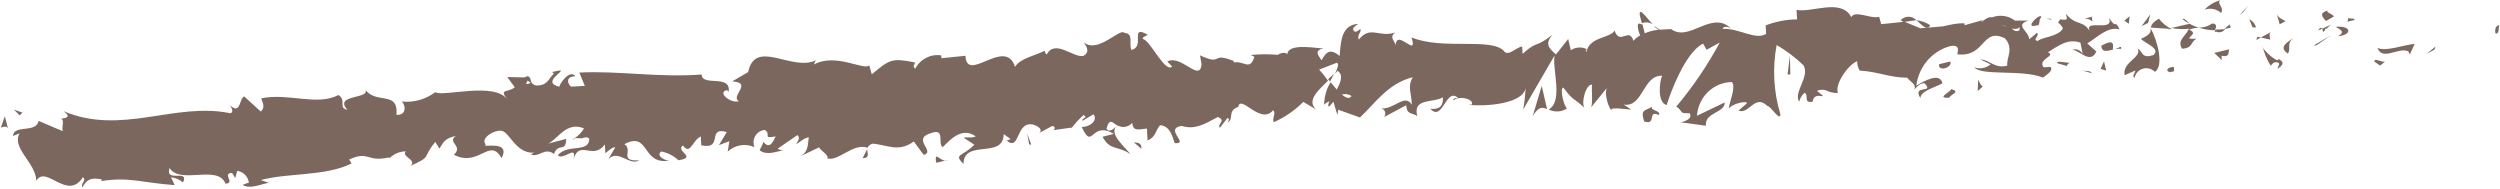 <svg width="1671" height="126" viewBox="0 0 1671 126" fill="none" xmlns="http://www.w3.org/2000/svg">
<path fill-rule="evenodd" clip-rule="evenodd" d="M625.682 104.896C626.516 103.583 629.63 108.448 633.802 107.286C631.214 107.052 628.229 108.589 625.661 108.729C625.385 106.464 625.406 105.339 625.682 104.896ZM757.896 95.141C760.484 95.375 761.833 95.427 762.813 97.5L762.917 99.495L757.896 95.141ZM1104.36 71.245C1102.3 73.854 1110.65 73.901 1108.72 76.88C1100.92 73.182 1107.52 84.073 1098.9 81.167C1096.47 72.802 1099.15 74.531 1104.36 71.245ZM579.656 99.615C579.427 102.25 581.938 105.49 576.557 105.781L579.656 99.615ZM1304.18 59.594C1310.9 61.354 1303.63 63.125 1302.89 65.292C1293.72 65.792 1303.44 61.76 1304.18 59.594ZM1590.06 40.469C1591.77 40.974 1593.67 41.682 1594.4 41.016L1590.85 43.833L1587.05 41.167C1586.89 39.677 1588.4 39.969 1590.06 40.469ZM686.557 89.406L689.281 96.635L687.932 96.583L686.557 89.406ZM1322.22 53.109C1323.32 55.177 1323.4 56.547 1325.3 57.818L1321.91 60.88L1322.22 53.109ZM1453.02 44.729L1453.17 47.469C1452.38 48.26 1451.34 47.568 1450.51 48.365C1446.67 47.073 1449.21 44.807 1453.02 44.729ZM1392.07 47.177L1396.76 47.672L1398.67 49.068L1392.07 47.177ZM742.688 81.453C741.531 81.287 740.573 82.276 739.604 85.891C741.271 89.422 744.969 85.349 746.979 83.99C745.208 82.958 743.849 81.625 742.688 81.453ZM1627.93 31.062L1627.21 33.104L1621.84 36.146L1627.93 31.062ZM1406.33 41.026L1407.77 47.193L1404.03 46.026L1406.33 41.026ZM1614 29.323L1610.69 36.38L1609.74 34.307C1602.94 31.302 1592.53 40.995 1589.1 32.057C1594.89 34.615 1605.7 30.151 1614 29.323ZM1377.56 41.328C1379.18 41.474 1381.35 41.885 1383.44 42.021C1382.36 42.458 1381.54 43 1381.6 44.125L1374.99 42.234C1374.88 41.302 1375.95 41.182 1377.56 41.328ZM1490.04 32.958C1489.28 35 1490.46 38.562 1484.86 37.24L1485.02 40.109L1479.99 35.38L1490.04 32.958ZM1030.5 57.396L1034.05 72.953C1030.91 71.625 1028.54 70.88 1024.48 77.599L1030.5 57.396ZM1512.26 30.745C1511.43 31.542 1517.44 38.339 1522.2 40.328L1523.15 39.526C1528.33 42.245 1524.03 44.604 1522.4 46.068C1522.3 44.198 1524.9 42.307 1522.16 41.708C1519.42 41.104 1518.58 43.151 1517.74 43.948C1515.2 39.896 1513.32 35.432 1512.26 30.745ZM1303.42 41.135C1304.6 42.698 1302.76 44.797 1300.1 45.568C1297.44 46.339 1295.41 45.073 1296.15 42.906L1303.42 41.135ZM896.859 63.188C899.557 65.417 901.813 66.292 903.297 64.333L903.281 64.088C901.349 62.901 899.026 62.578 896.859 63.188ZM1533.04 25.24C1527.74 29.526 1531.7 32.188 1529.2 35.823C1522.35 31.198 1529.54 28.052 1533.04 25.24ZM1416.85 31.479C1417.6 31.193 1418.01 31.323 1417.77 32.651C1416.46 32.531 1415.15 32.604 1413.86 32.865C1415.01 32.49 1416.1 31.771 1416.85 31.479ZM1558 23.625L1548.3 30.281L1546.47 30.38L1558 23.625ZM1670.34 16.75C1670.01 17.641 1670.68 22.979 1668.21 22.365C1668.29 23.734 1666.25 17.849 1670.34 16.75ZM1508.83 24.557L1511.19 25.057L1508.11 26.724L1508.83 24.557ZM1410.54 28.292C1412.05 28.338 1412.82 29.547 1412.16 33.083L1412.89 33.042C1408.77 33.891 1404.81 35.609 1404.53 30.5C1406.8 29.375 1409.04 28.25 1410.54 28.292ZM1517.89 21.438C1516.26 22.901 1517.32 24.969 1517.4 26.463L1511.19 25.057L1517.89 21.438ZM1551.17 18.594C1551.61 18.474 1551.9 18.771 1552.11 19.198L1549.36 20.474C1550.14 19.245 1550.71 18.713 1551.17 18.594ZM1561.23 17.948C1571.47 16.891 1572.8 23.193 1562.68 24.245C1568.04 21.203 1564.16 19.917 1561.23 17.948ZM1196.35 37.104L1196.67 49.708L1194.83 49.812L1196.35 37.104ZM1557.95 16.505C1555.5 18.385 1554.26 20.828 1554.89 18.297C1552.35 23.557 1552.92 20.651 1552.11 19.198L1557.95 16.505ZM891.688 49.344L889.021 54.49L887.714 52.938L891.688 49.344ZM1569.27 12.135C1570.54 12.354 1571.8 12.453 1573.09 12.427L1573.98 13.38C1564.77 15.005 1570.45 15.698 1569.27 12.135ZM1490.24 16.323L1491.08 18.401L1486.6 19.521L1487.21 19.49C1485.94 21.38 1483.5 22.088 1481.43 21.177C1479.96 21.505 1480.05 21.005 1480.86 19.833L1486.6 19.521L1490.24 16.323ZM1437.51 18.948C1442.54 28.047 1446.26 44.349 1440.32 48.047C1439.23 46.911 1437.83 46.13 1436.31 45.786C1431.95 44.797 1427.64 47.599 1426.68 52.042C1424.77 50.771 1427.35 48.505 1427.27 47.13L1420.08 50.276C1418.36 41.245 1432.08 38.495 1428.79 32.297C1432.74 34.958 1431.26 39.292 1439.34 36.849C1444.61 32.438 1433.14 28.688 1431.02 25.927C1437.73 23.062 1437.63 21.068 1437.51 18.948ZM1478.54 15.708C1482.35 15.63 1481.31 18.932 1480.28 20.24C1476.65 20.203 1473.07 19.594 1469.62 18.448C1472.83 18.547 1475.94 17.588 1478.54 15.708ZM1463.46 15.906C1465.42 16.984 1467.49 17.833 1469.62 18.448C1467.38 18.625 1465.19 19.078 1463.06 19.807C1471.69 22.958 1455.96 26.568 1468.2 25.901C1463.78 28.141 1465.94 32.146 1458.49 32.552C1454.86 26.75 1460.98 24.417 1463.03 19.182C1459.17 19.672 1455.19 19.51 1451.38 18.693L1463.46 15.906ZM1503.43 12.854C1505.63 13.917 1507.3 15.938 1507.89 18.359L1505.56 18.24L1503.43 12.854ZM1458.91 12.906C1459.29 11.51 1462.03 14.109 1463.46 15.906C1461.85 15.047 1460.34 14.042 1458.91 12.906ZM1555.98 6.984C1554.2 8.458 1558.91 8.953 1559.98 11.021L1554.66 14.057C1551.49 10.604 1550.43 8.542 1555.98 6.984ZM1521.73 8.729C1521.89 11.594 1525.62 12.891 1527.67 14.156L1523.71 16.25C1523.35 13.891 1521.83 10.599 1521.73 8.729ZM1349.74 17.984C1349.09 19.396 1347.01 19.51 1344.66 19.135C1346.44 20.417 1347.12 21.505 1349.87 20.229L1349.74 17.984ZM1443.03 12.521C1445.33 15.5 1448.28 17.87 1451.64 19.427L1449.21 19.562L1449.92 19.271L1437.6 18.443C1437.89 16.802 1438.76 14.88 1443.03 12.521ZM1337.68 16.365C1337.48 16.281 1338.27 16.609 1340.66 17.729L1340.64 17.484C1339.08 16.943 1337.89 16.443 1337.68 16.365ZM1423.45 10.838L1422.87 15.87L1419.93 13.781L1423.45 10.838ZM1437.24 9.589L1435.84 15.292L1431.42 17.531L1437.24 9.589ZM1399.29 10.906C1397.45 11.01 1398.52 12.573 1398.62 14.443C1397.19 13.026 1395.23 12.312 1393.24 12.49L1399.29 10.906ZM1366.88 12.677L1370.55 12.474L1371.33 13.307C1369.9 12.818 1368.39 12.604 1366.88 12.677ZM1502.67 3.771L1499.36 8.078L1496.66 10.349L1502.67 3.771ZM1363.09 10.922C1364.06 10.547 1364.6 10.865 1364.05 12.453C1362.95 10.391 1363.63 18.229 1361.71 16.833C1353.56 19.338 1360.2 12.042 1363.09 10.922ZM1280.93 13.49C1284.22 13.901 1287.39 15.052 1290.19 16.859L1288.99 18.443L1287.97 18.531L1286.6 18.213C1284.94 17.271 1282.93 15.318 1280.93 13.49ZM1484.1 0.156C1481.24 2.312 1487.03 5 1484.56 8.63C1481.52 5.943 1477.28 5.125 1473.51 6.484C1476.39 3.432 1480.04 1.24 1484.1 0.156ZM3.25 77.677L5.281 85.693C4.198 83.875 1.802 84.88 0.599 85.323L3.25 77.677ZM9.266 73.224L15.021 75.287L13.156 77.135L9.266 73.224ZM352.667 53.87C351.656 55.547 350.646 57.229 354.714 55.38L352.667 53.87ZM1096.52 7.938C1097.87 7.786 1101.45 12.838 1104.68 16.229C1102.49 14.854 1099.8 14.588 1097.4 15.5L1096 10.078C1095.86 8.615 1096.06 7.984 1096.52 7.938ZM751.573 21.99C758.104 22.505 754.302 29.213 756.245 33.359C765.818 31.208 754.563 16.073 767.224 23.26C765.682 24.219 762.906 24.995 764.063 26.057C769.042 27.412 778.807 49 783.469 44.495L780.224 41.172C789.135 35.938 802.104 55.479 803.135 42.922L802.073 36.984C817.938 44.37 808.557 34.38 824.609 40.755L824.661 41.75C831.458 40.38 835.411 47.667 838.438 38L836.042 36.755C842.031 36.161 848.068 36.125 854.068 36.646C855.005 35.844 859.214 34.24 860.432 36.302C860.974 28.271 880.833 32.562 884.75 32.349C877.953 33.719 881.203 37.042 883.344 40.302C886.901 33.604 889.682 32.828 895.448 37.391C896.135 27.479 896.771 16.568 907.776 15.969C906.135 17.432 903.615 18.318 904.703 20.385C905.797 22.448 908.365 20.062 909.193 19.391C910.396 21.323 906.813 23.021 908.224 26.443C916.036 16.766 921.661 25.333 932.505 21.745C928.625 24.828 931.667 26.667 932.958 30.094C933.448 18.818 948.068 39.521 943.479 25.021C964.307 33.635 996.828 24.859 1005.31 34.146C1007.98 38.125 1013.74 31.312 1017.41 31.115L1017.68 35.974C1027.85 26.792 1025.83 32.526 1037.59 23.26C1032.65 29.281 1034.88 31.912 1040.03 36.38L1048.17 26.057L1049.93 33.589C1053.21 31.349 1057.44 31.115 1060.94 32.99C1059.1 33.089 1060.24 33.651 1060.31 35.021C1061.94 24.432 1076.97 25.49 1079.14 20.37C1082.78 30.797 1088.81 17.719 1091.79 27.307C1093.03 25.812 1094.54 24.583 1096.26 23.688C1094.41 19.162 1093.65 14.078 1097.07 16.266L1097.81 16.229L1099.36 22.266C1102.29 20.995 1105.39 20.193 1108.56 19.891C1107.26 19.104 1106.08 18.115 1105.08 16.953C1106.6 17.875 1107.89 18.927 1109.29 19.849L1109.78 19.823L1110.52 19.787L1117 19.432C1129.02 28.526 1144.01 6.458 1156.96 19C1154.93 17.734 1152.08 17.266 1151.34 19.307C1162.47 18.698 1173.6 27.219 1180.47 22.594L1180.16 16.984C1186.87 14.37 1193.98 13.01 1201.17 12.963L1200.82 6.609C1210.86 8.688 1230.8 -1.401 1237.4 11.49C1239.7 6.49 1250.59 12.896 1256.03 11.224L1257.4 16.146L1272.17 14.63L1270.38 13.438C1270.43 13.385 1270.48 13.333 1270.54 13.276C1271.99 11.844 1273.89 11.151 1275.78 11.193C1277.65 11.229 1279.52 12 1280.93 13.49L1273.13 14.594L1283.57 18.906L1287.97 18.531L1288.79 18.719L1288.99 18.443L1298.75 17.604C1303.67 16.51 1308.45 15.302 1313.06 15.609L1313.13 16.859L1325.21 13.448C1321.9 17.88 1327.75 10.438 1331.49 11.604C1336.63 9.63 1342.4 10.443 1346.82 13.771L1355.65 13.787C1346.26 16.927 1356.03 20.641 1356.33 26.25L1361.61 21.838C1363.47 24.484 1358.05 26.156 1361.92 27.448C1365.32 24.51 1375.63 24.698 1378.88 19.021C1378.16 17.427 1377.03 16.062 1375.6 15.073C1376.13 14.37 1376.62 13.635 1377.07 12.87C1383.52 14.146 1381.06 11.776 1380.92 9.286C1388.16 18.141 1392.37 12.287 1397.84 22.615C1389.97 10.917 1414.17 22.724 1409.51 11.599C1414.91 20.557 1413.34 12.141 1416.7 19.708C1409.08 17.25 1401.43 25.292 1395.13 29.01L1401.19 34.427C1396.82 44.417 1387.6 30.547 1383.98 33.87C1384.16 33.75 1384.34 33.646 1384.54 33.552C1387.32 32.156 1390.7 33.328 1392.08 36.177L1390.56 28.51C1381.92 25.354 1375.01 31.234 1368.83 34.943C1374.61 37.505 1361.71 39.458 1365.94 44.979L1370.59 44.724C1372.57 47.365 1368.16 49.729 1365.58 51.87C1351.16 46.156 1324.68 50.979 1319.57 45.005C1323.31 46.354 1327.46 45.604 1330.51 43.036L1323.83 39.776C1329.21 39.604 1333.63 46.365 1341.71 43.797C1340.83 38.974 1346.36 32.422 1340.11 25.635C1324.6 17.984 1327.3 38.208 1308.68 36.349C1306.92 37.823 1312.53 28.391 1302.62 31.057C1290.93 34.641 1282.41 44.896 1280.86 57.245C1285.97 54.214 1296.67 48.005 1298.32 55.667C1292.96 58.708 1283.98 60.573 1283.53 65.599C1277.97 56.026 1293.44 62.932 1286.29 55.573C1282.5 55.776 1280.94 58.615 1279.3 60.078C1281.68 56.448 1275.9 54.01 1274.81 51.948C1262.78 51.854 1255.33 47.885 1243.02 47.182C1241.88 45.297 1241.29 43.115 1241.33 40.901C1235.08 43.365 1226.11 56.604 1228.5 62.099C1221.16 62.5 1220.69 58.276 1214.44 60.74C1224.57 68.688 1212.54 59.469 1211.53 68.026C1205.08 69 1209.21 63.901 1206.29 61.932C1204.42 63.484 1203.11 65.625 1202.57 68.01C1198.54 61.609 1209.99 51.109 1205.41 43.609C1199.99 38.391 1193.98 33.849 1187.5 30.083C1184.6 45.51 1185.46 61.432 1190.03 76.448C1189.69 81.463 1183.97 71.151 1181.13 70.682C1172.96 62.63 1168.83 76.979 1162.04 73.849L1167.67 69.042C1167.55 66.922 1157.15 69.615 1155.59 72.573C1155.31 69.713 1160.7 58.172 1157.57 54.844C1145.23 55.031 1135.1 64.818 1134.26 77.365L1152.79 68.479C1153.17 75.458 1139.05 75.104 1140.27 84.037L1123.22 81.713C1125.29 81.479 1131.93 79.49 1129.26 75.635C1121.92 76.037 1125.4 74.474 1120.44 71.245C1131.54 58.021 1141.28 43.667 1149.51 28.406L1140.69 33.266L1138.38 29.141C1126.43 34.917 1116.39 62.339 1114 70.219C1107.28 68.458 1109.42 53.594 1110.97 50.635C1097.94 50.094 1098.39 71.943 1085.28 69.912L1090.24 73.141C1087.06 73.312 1075.77 71.052 1077.03 73.859C1074.4 70.505 1071.77 60.521 1074.69 57.99L1063.19 72.115C1064.95 70.646 1063.57 58.719 1064.19 56.562C1059.51 56.193 1056.48 70.479 1059.41 72.448C1050.23 63.823 1052.57 68.568 1044.91 58.484C1042.26 59.38 1045.48 71.203 1047.39 72.479C1043.73 74.912 1039.07 75.162 1035.16 73.146C1045.05 67.729 1037.37 46.146 1039.08 37.057L1018.11 73.198C1018.94 68.412 1019.49 63.583 1019.78 58.734C1017.91 69.458 993.474 71.292 981.141 70.088L983.589 69.958C985.849 66.458 975.38 63.406 971.172 67.26C971.792 65.099 972.802 65.672 974.641 65.568C966.365 57.771 964.49 81.875 956.016 72.708C963.542 73.552 964.656 69.24 964.427 65C958.385 68.958 943.953 65.245 947.323 77.557C943.26 75.031 940.286 76.693 939.938 70.338L925.036 78.276C925.62 77.63 925.938 76.792 925.938 75.917C925.938 73.984 924.401 72.417 922.51 72.412C931.536 73.797 938.995 62.016 943.599 70.01C943.677 62.385 940.385 58.312 944.313 51.599C927.609 55.76 919.021 69.229 908.979 78.526L894.469 73.318L893.922 76.849L891.229 67.995C889.385 70.094 888.37 71.776 887.964 71.047C887.557 70.318 887.984 69.172 888.646 67.76C887.26 68.156 886.016 68.963 885.089 70.078C885.073 64.719 886.573 59.474 889.417 54.969L893.484 59.87C896.156 54.849 898.109 50.12 894.031 47.344L892.302 49.312C893.948 45.844 895.021 43.036 893.729 41.859L881.719 46.516C883.88 48.828 885.859 51.312 887.641 53.943C880.891 60.557 873.276 67.224 879.615 73.13L871.12 68.088C865.438 73.844 858.74 78.448 851.375 81.667C850.099 78.615 853.26 75.818 850.938 73.693C842.542 83.901 829.234 62.625 827.63 71.463C820.167 73.995 824.99 79.234 820.599 81.974C821.401 80.927 821.776 78.781 820.432 78.854L815.391 85.38C813.052 83.135 820.042 80.75 814.016 78.208C804.359 83.359 798.536 86.802 789.802 84.151C777.641 86.062 795.516 96.588 785.161 95.656C783.396 90.375 781.833 84.213 775.427 83.688C772.068 87.37 772.786 91.453 767.026 93.896L766.594 85.917C761.224 86.458 757.141 88.057 756.818 82.078C754.427 84.87 750.474 85.651 747.229 83.974C739.25 88.406 753.74 99.87 755.375 102.906C747.214 97.224 741.896 100.891 736.958 91.406L744.464 89.5C728.99 80.219 730.635 101.38 722.984 84.797C728.156 85.141 734.161 80.562 730.865 76.365L723.62 80.76C722.651 78.688 727.828 79.156 724.271 76.849C721.286 79.505 718.568 82.463 716.161 85.667L716.141 85.297L702.75 87.151C705.339 87.385 705.771 84.109 703.203 84.25L694.62 88.844C697.203 86.703 694.255 84.365 690.266 83.203C678.745 81.083 681.943 101.536 672.818 93.906C674.047 93.963 674.245 93.078 675.589 93.005L670.865 89.641C670.693 106.646 644.161 92.594 643.984 109.604C637.104 102.604 643.25 105.021 651.255 96.708L644.135 92.099C646.917 91.318 649.313 92.562 652.182 91.156C642.859 84.417 634.781 93.729 630.125 98.359C626.453 96.188 632.125 85.5 622.495 88.901C608.729 92.901 625.734 101.099 617.406 103.552L610.781 94.542C600.526 102.224 592.245 96.552 583.26 96.042C581.792 96.385 580.547 97.365 579.849 98.729C569.979 95.391 560.25 108.297 552.88 105.823C554.495 103.984 548.427 100.568 547.448 98.495L534.776 104.562C540.391 101.755 539.87 96.656 540.583 91.745C536.573 92.463 534.766 95.312 532.115 96.208C533.24 94.271 535.219 92.412 533.021 90.281L519.776 99.38C520.922 100.052 522.203 100.453 523.521 100.552C520.094 100.734 512.932 104.375 507.818 100.531C508.203 98.635 510.182 96.651 510.073 94.656C514.417 100.047 516.479 95.182 518.469 91.203C508.984 92.719 515.958 90.088 511.24 86.844C510.38 86.912 509.531 87.109 508.729 87.448C504.537 89.193 502.542 94.078 504.266 98.349C498.245 95.667 491.245 96.833 486.396 101.323L487.49 94.391L480.516 97.021L485.802 88.234C471.984 84.484 484 100.208 468.745 97.162L468.422 91.182C462.677 93.87 461.396 104.062 456.484 97.208C451.052 101.13 466.479 105.036 453.469 107.12C450.26 104.094 446.276 102.057 441.979 101.25C437.849 104.224 445.547 108.177 448.193 107.156C428.542 111.229 434.599 87.276 417.302 96.344C423.651 100.25 413.026 107.953 427.339 107.172C420.688 111.161 413.297 99.438 406.568 106.427L411.286 98.422C408.708 98.438 406.052 101.458 404.63 102.411L404.307 96.552C396.078 107.5 387.417 92.724 383.151 106.708C386.115 95.797 376.583 107.688 372.813 103.771C379.49 95.781 393.729 102.63 393.917 92.62C392.125 91.281 390.563 91.865 389.01 92.448L384.63 92.292L382.62 93.531C382.375 93.594 382.724 93.229 384.083 92.281L384.203 92.276C386.719 90.635 388.823 88.422 390.354 85.812C378.557 80.958 372.953 92.885 366.375 95.995L378.469 92.838C378.141 102.479 373.182 94.875 370.307 102.906C363.906 98.005 359.802 105.979 354.615 103.016C355.964 103.062 356.031 102.062 357.255 101.995C345.052 103.161 340.563 88.281 335.365 87.438C330.161 86.599 320.802 92.609 324.698 96.521C320.688 99.49 341.911 92.833 335.255 105.693C327.24 91.38 320.271 112.135 303.359 103.432C310.026 97.443 298.5 95.323 304.641 90.865C296.885 92.662 296.755 94.792 293.693 99.333L290.99 94.859C281.667 105.99 289.292 104.203 274.328 110.891C279.26 106.875 267.724 104.625 271.344 101.177C267.146 101.161 263.13 102.865 260.193 105.911L260.151 105.167C244.891 108.75 247.01 100.38 233.365 106.625L234.984 109.286C216.938 118.021 193.115 115.323 174.25 120.349L181 122.609C178.813 120.729 168.38 127.422 162.161 123.635C163.245 123.203 165.276 122.214 166.375 122.156C165.833 118.021 162.641 114.76 158.578 114.203L157.25 119.026L155.094 115.521C148.01 116.031 157.682 122.38 150.708 122.76C145.578 109.667 120.458 123.661 113.333 112.297C110.094 122.599 126.719 112.568 122.328 121.932C120.052 119.979 117.245 118.781 114.286 118.495L116.776 123.734C94.859 122.182 86.292 118.021 67.562 121.047L68.245 120.005C61.286 118.385 57.807 119.828 55.156 125.219C53.542 122.557 58.224 120.677 55.401 118.458C45.005 134.776 30.755 109.677 24.255 120.906C24.094 108.917 7.479 98.948 13.078 89.141L8.63 90.885C9.427 82.969 23.88 89.302 25.87 80.818L41.948 87.693C41.047 84.74 43.375 80.115 40.755 79.38C44.531 78.802 47.807 78.125 42.443 74.292C81.25 90.797 116.807 67.984 154.031 75.703C156.432 74.823 154.818 72.162 153.734 70.344C160.974 77.073 159.75 65.891 163.229 64.453L174.333 74.599C177.938 71.026 174.828 67.943 174.703 65.703C193.021 61.953 211.797 71.052 226.229 63.516C231.818 66.958 225.859 72.412 232.161 73.318C222.375 62.599 249.708 66.609 243.651 59.068C250.656 70.557 266.51 59.818 264.984 76.776C272.604 77.109 270.703 69.213 268.417 67.838C276.417 68.719 284.448 66.5 290.896 61.615C295.984 64.963 330.5 54.453 339.125 66.484C333.318 58.927 339.266 62.224 344.078 58.339L339.047 51.49L350.469 51.74C352.734 50.615 353.484 50.823 353.526 51.573C355.495 51.714 353.26 55.714 358.37 57.182C366.099 57.135 366.245 53.13 370.198 49.161L369.042 48.104L374.255 47.068C378.182 47.104 361.448 55.141 373.87 57.964C374.01 56.078 380.818 45.958 384.651 51C378.031 50.984 379.156 55.927 381.714 57.911L390.891 57.411L387.214 48.484C413.516 47.177 441.141 52.042 468.984 49.776C469.073 58.146 488.828 49.318 487.031 61.292L485.87 60.229C479.083 61.724 488.453 69.338 493.88 67.667C487.807 64.25 503.63 55.26 489.354 54.417L500.057 48.208C504.823 25.323 529.375 48.229 545.62 40.219C544.828 40.958 544.318 41.964 544.182 43.047C558.719 35.13 577.792 47.464 581.016 43.667L582.698 49.698C594.776 39.542 596.203 38.714 611.578 41.75C611.635 42.745 609.406 44.615 611.807 45.859C615.125 39.453 622.078 35.906 629.109 37.042L629.214 38.911L645.318 37.281C646.109 56.24 671.964 24.328 678.474 44.724C681.359 39.068 693.13 36.802 698.25 33.896C698.359 34.896 698.854 35.807 699.615 36.448C705.172 25.891 717.411 38.849 724.198 37.354C728.594 34.74 726.458 31.484 724.443 28.344C733.943 36.073 748.557 18.401 751.573 21.99Z" fill="#7B675D"/>
</svg>
